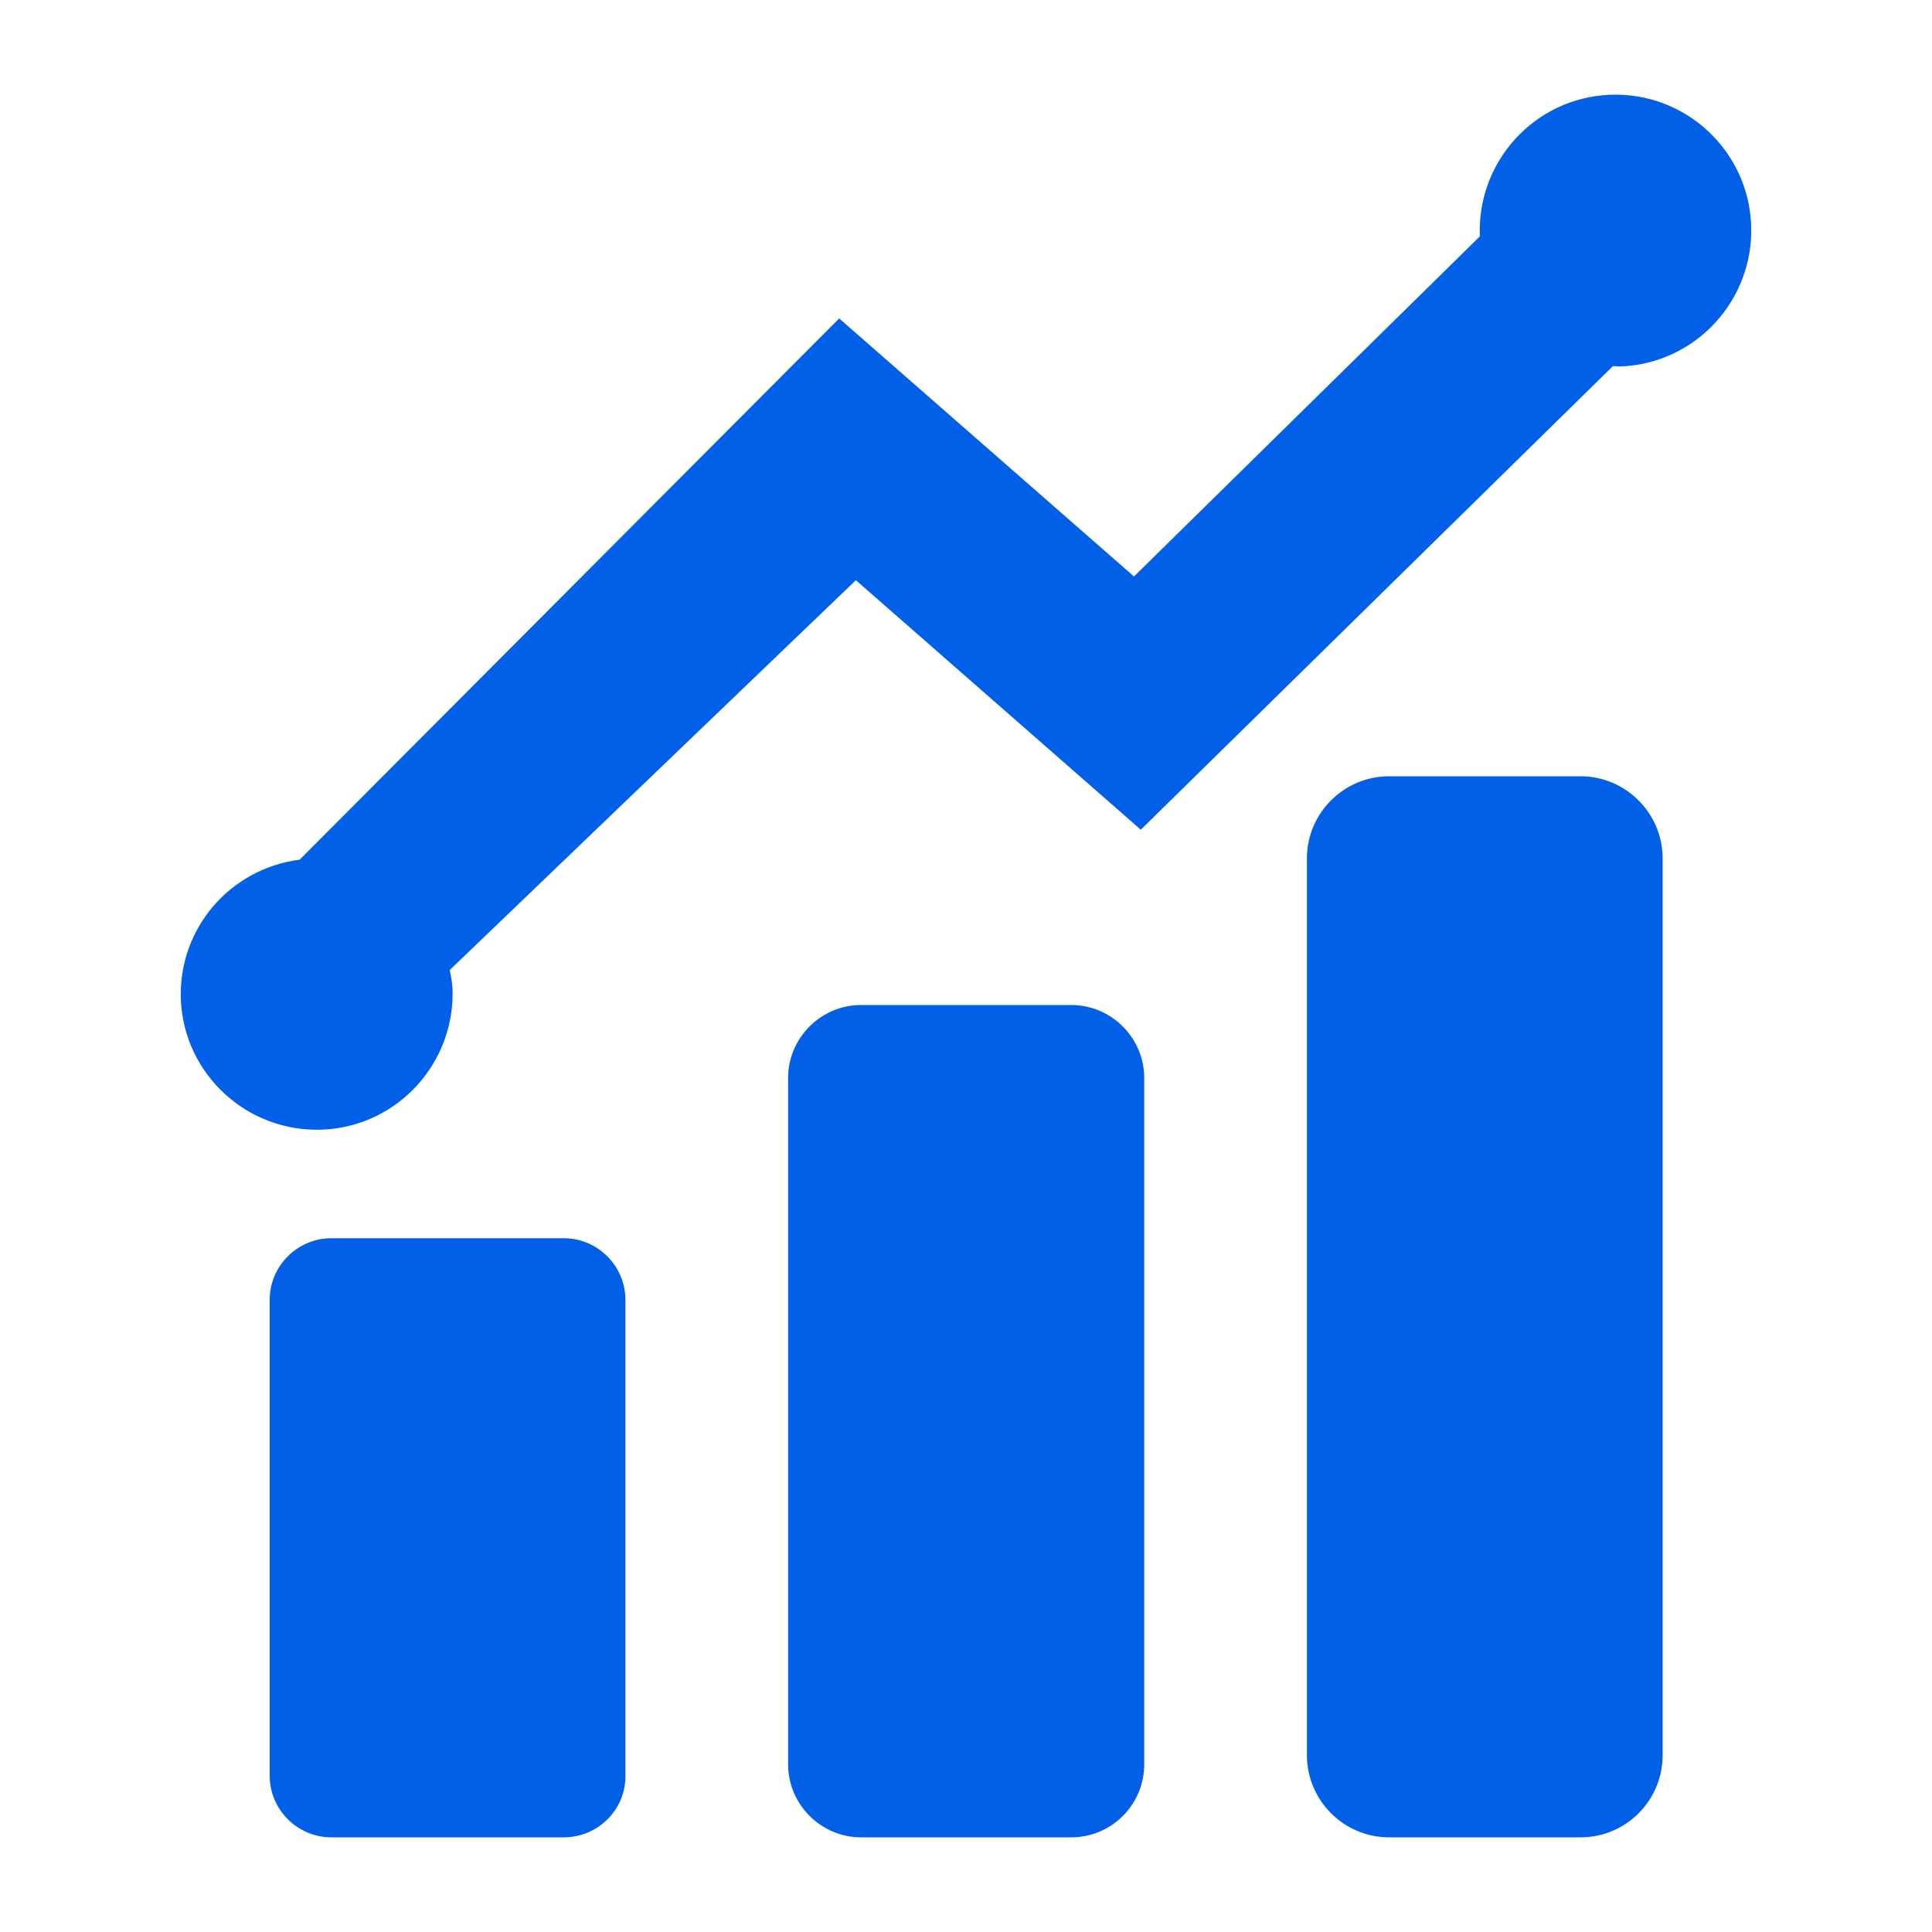 <svg xmlns="http://www.w3.org/2000/svg" xmlns:xlink="http://www.w3.org/1999/xlink" id="Layer_1" x="0px" y="0px" viewBox="0 0 1000 1000" style="enable-background:new 0 0 1000 1000;" xml:space="preserve"><style type="text/css">	.st0{fill:#0160E7;}	.st1{fill:#FFFFFF;}	.st2{fill:#FFFFFF;stroke:#0E2447;stroke-width:12;stroke-miterlimit:10;}	.st3{fill:#FFFFFF;stroke:#0E2447;stroke-width:12;stroke-linecap:round;stroke-linejoin:round;stroke-miterlimit:10;}	.st4{fill:#9CFF42;}	.st5{fill:#2F3744;}	.st6{fill:url(#SVGID_1_);}	.st7{fill:url(#SVGID_00000000916585233103509770000009310205904956858040_);}	.st8{fill:url(#SVGID_00000070088791036308683630000015150757502733885095_);}	.st9{fill:url(#SVGID_00000101807612879737301470000000861040157667923389_);}	.st10{fill:url(#SVGID_00000165936101095950750390000007530293027199011220_);}	.st11{fill:url(#SVGID_00000003821738100343490750000010875722360467371688_);}	.st12{fill:#2797E9;}	.st13{fill:#26B5E9;}	.st14{fill:#303A3F;}</style><g>	<g>		<path class="st0" d="M291.82,951H171.48c-17.62,0-31.89-14.45-31.89-31.89V672.79c0-17.62,14.45-31.89,31.89-31.89h120.34   c17.62,0,31.89,14.45,31.89,31.89v246.32C323.89,936.73,309.44,951,291.82,951z"></path>		<path class="st0" d="M554.53,951H445.64c-20.61,0-37.71-16.91-37.71-37.71V557.91c0-20.61,16.91-37.71,37.71-37.71h108.89   c20.61,0,37.71,16.91,37.71,37.71v355.38C592.23,934.09,575.32,951,554.53,951z"></path>		<path class="st0" d="M818.12,951h-99.2c-23.43,0-42.46-19.21-42.46-42.46V444.26c0-23.43,19.21-42.46,42.46-42.46h99.2   c23.43,0,42.46,19.21,42.46,42.46v464.27C860.58,931.97,841.55,951,818.12,951z"></path>	</g>	<path class="st0" d="M833.27,49.06c-38.76,1.59-68.89,34.36-67.31,73.3L586.95,298.38L434.36,164.82L155.1,444.97  c-35.94,4.58-62.9,35.59-61.49,72.42c1.59,38.76,34.53,68.89,73.3,67.31c38.76-1.59,68.89-34.53,67.31-73.3  c-0.18-3.17-0.88-6.17-1.41-9.34L443,300.31l147.47,129.15l244.38-239.98c1.41,0,2.82,0.35,4.23,0.18  c38.76-1.59,68.89-34.53,67.31-73.3C904.8,77.6,872.03,47.47,833.27,49.06z"></path></g></svg>